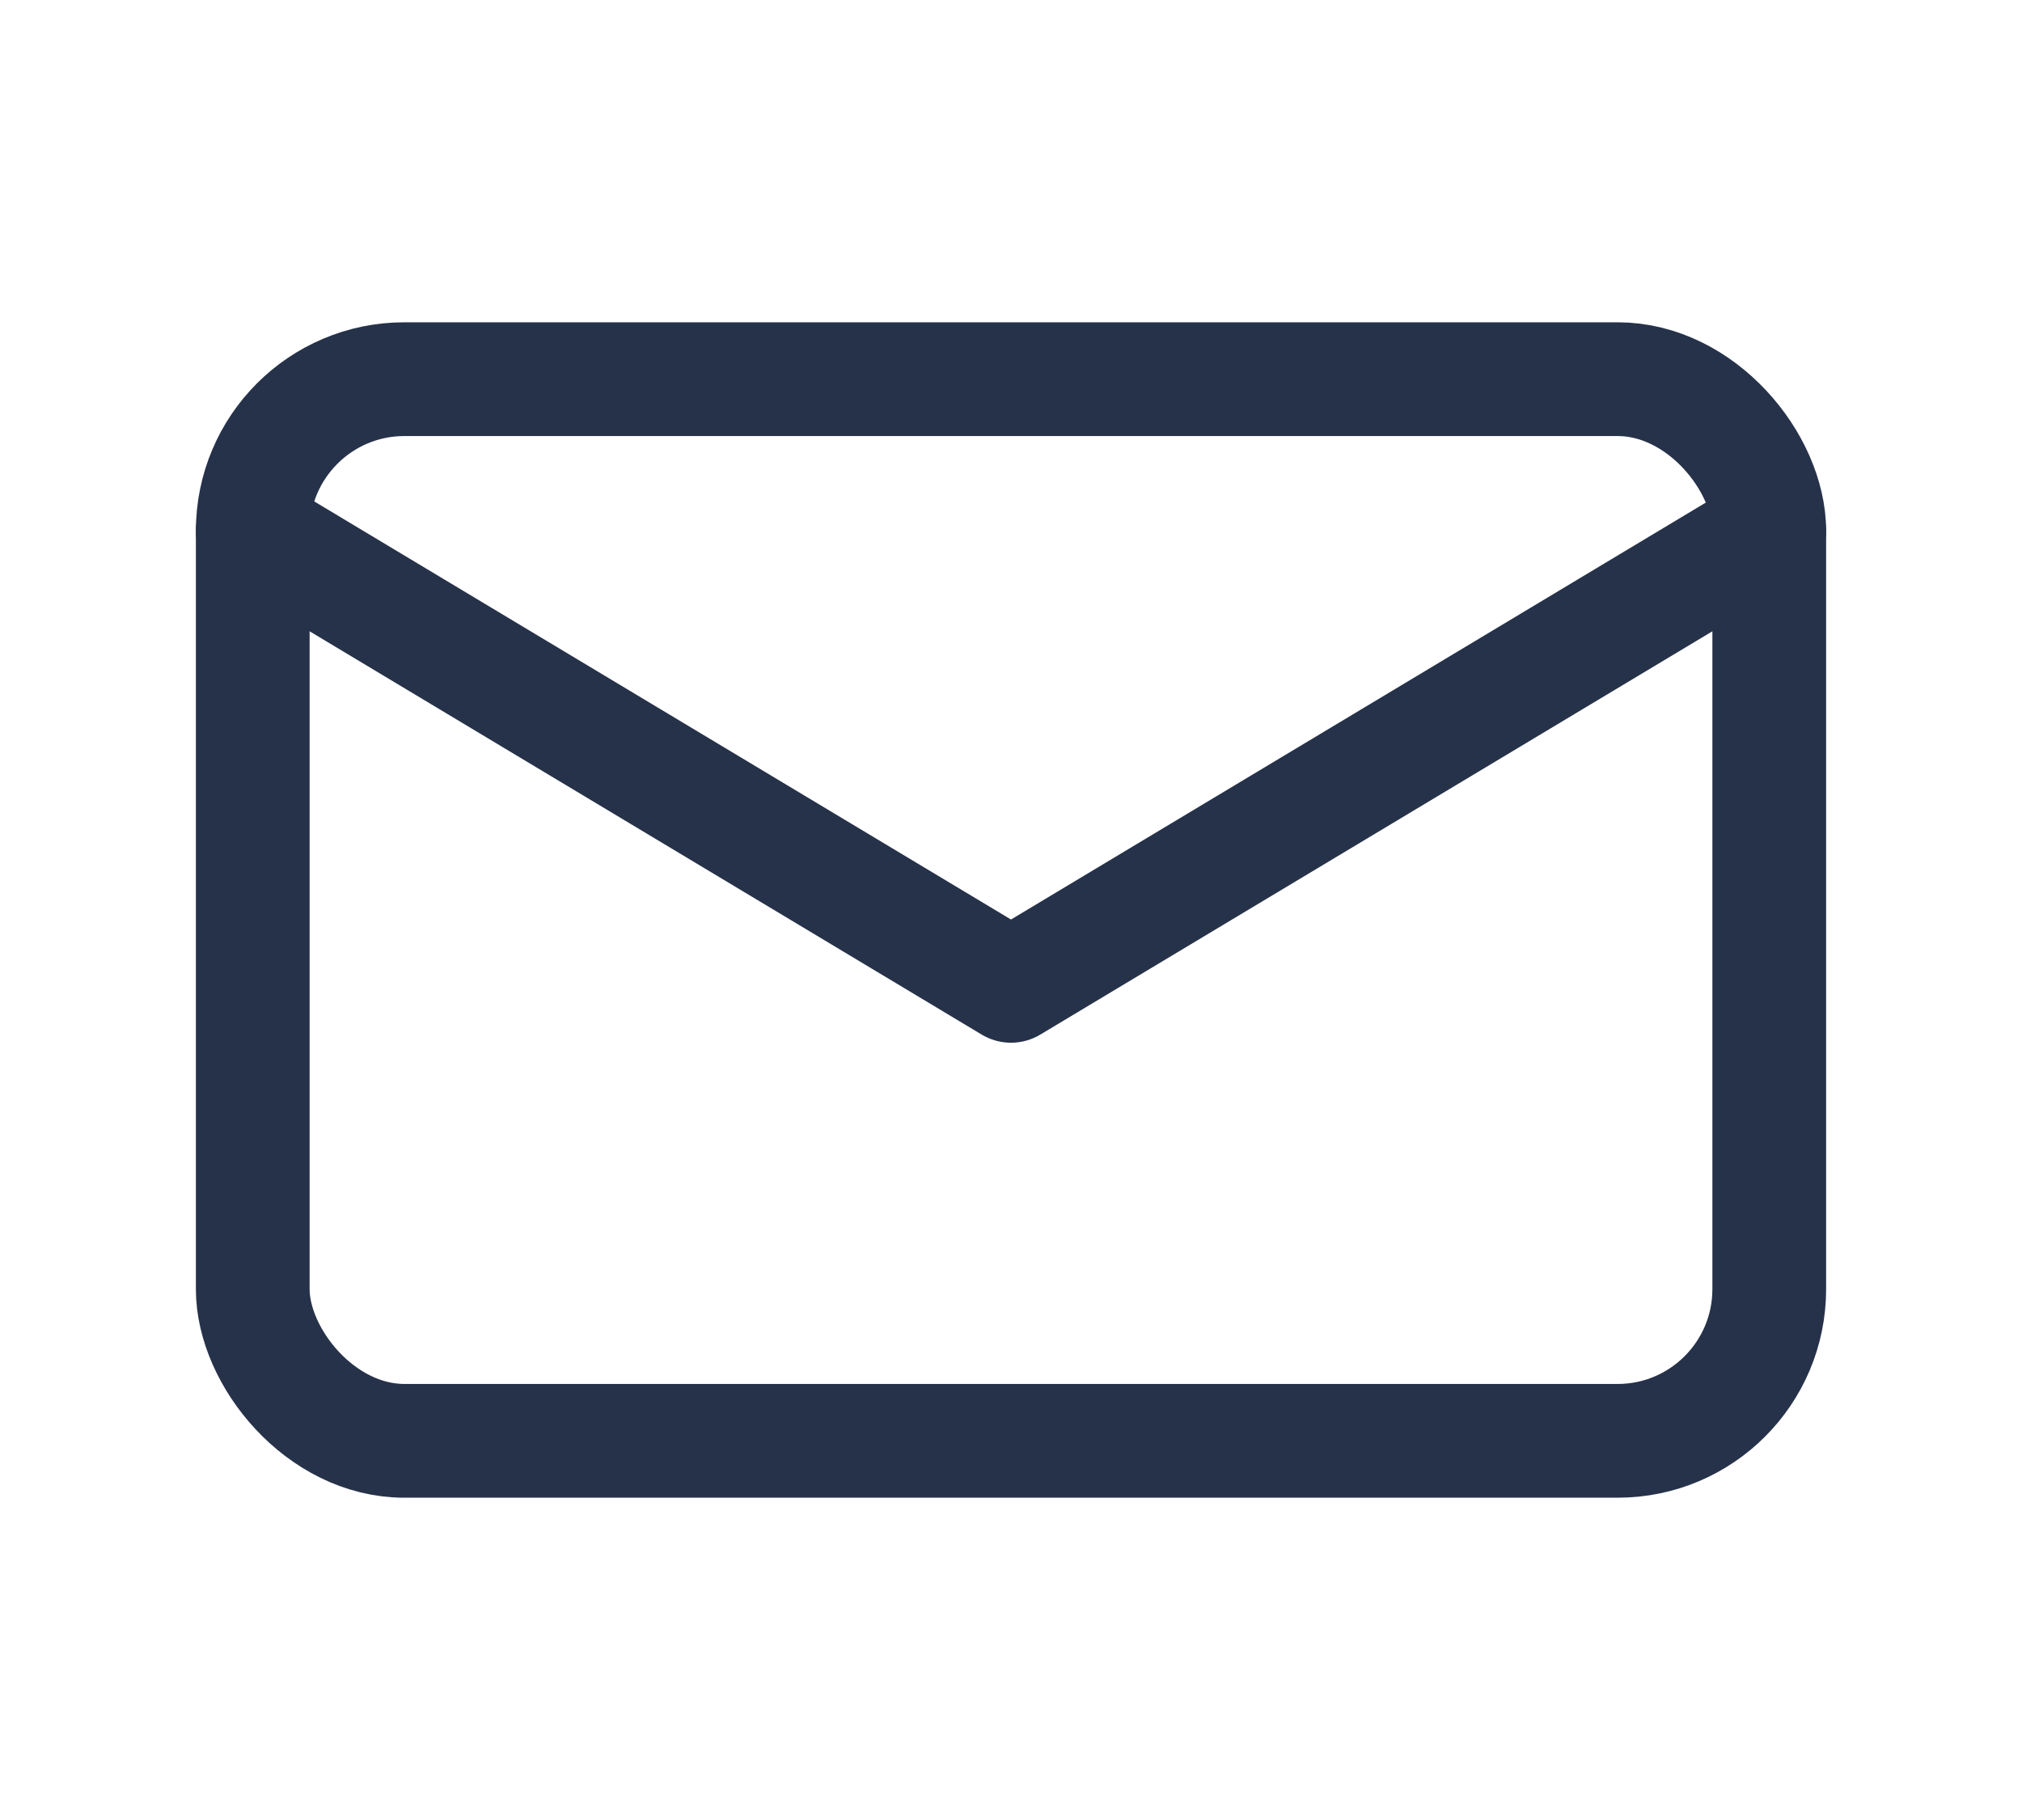 <?xml version="1.0" encoding="UTF-8"?>
<svg width="40px" height="36px" viewBox="0 0 40 36" version="1.1" xmlns="http://www.w3.org/2000/svg" xmlns:xlink="http://www.w3.org/1999/xlink">
    <title>ic_mail</title>
    <g id="Page-1" stroke="none" stroke-width="1" fill="none" fill-rule="evenodd">
        <g id="ic_mail">
            <polygon id="Path" points="0 0 40 0 40 36 0 36"></polygon>
            <rect id="Rectangle" stroke="#263249" stroke-width="2.25" stroke-linecap="round" stroke-linejoin="round" x="5" y="7.5" width="30" height="21" rx="3"></rect>
            <polyline id="Path" stroke="#263249" stroke-width="2.25" stroke-linecap="round" stroke-linejoin="round" points="5 10.5 20 19.5 35 10.5"></polyline>
        </g>
    </g>
</svg>